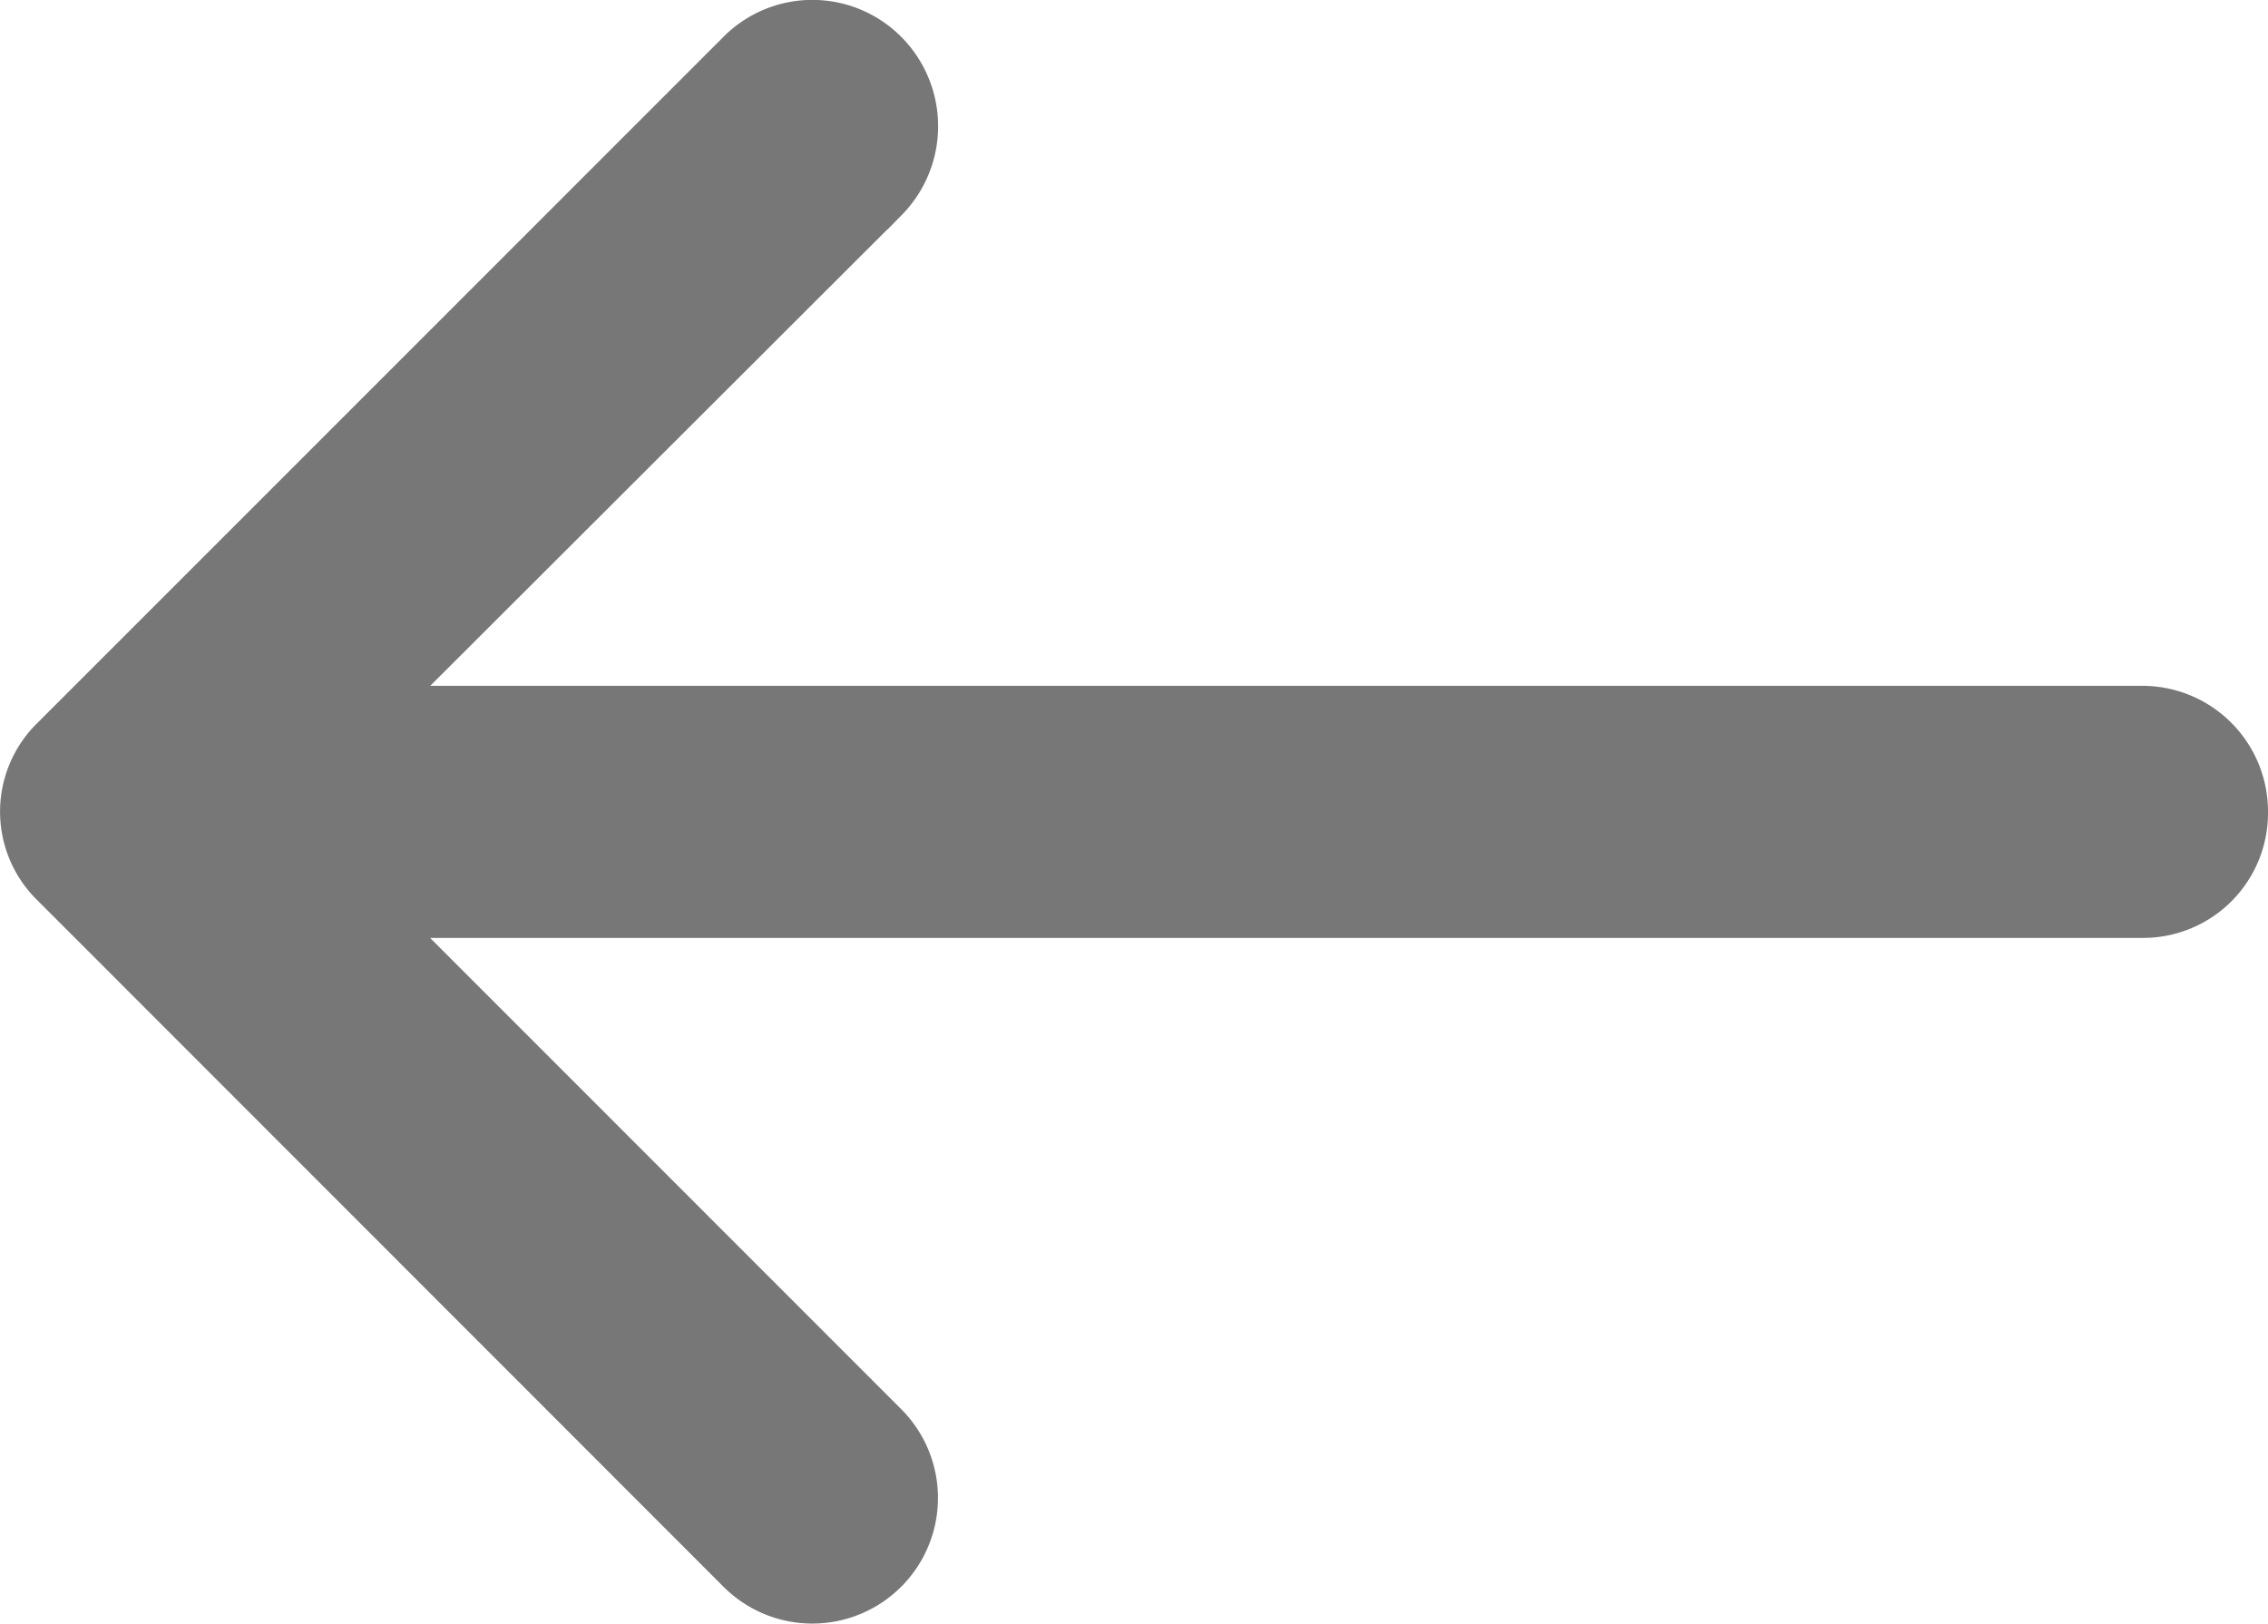 <svg xmlns="http://www.w3.org/2000/svg" width="23.276" height="16.663" viewBox="0 0 23.276 16.663">
  <g id="Arrow-Left-Small" data-name="Groupe 24234" transform="translate(22.776 16.163) rotate(180)">
    <path id="Tracé_5157" data-name="Tracé 5157" d="M15,.236a.789.789,0,0,0-1.122,1.11l5.691,5.692H.785A.782.782,0,0,0,0,7.825a.79.79,0,0,0,.785.8H19.569l-5.691,5.682a.8.8,0,0,0,0,1.122.787.787,0,0,0,1.122,0l7.04-7.04a.772.772,0,0,0,0-1.11Z" fill="#777" stroke="#777" stroke-width="1"/>
  </g>
</svg>
